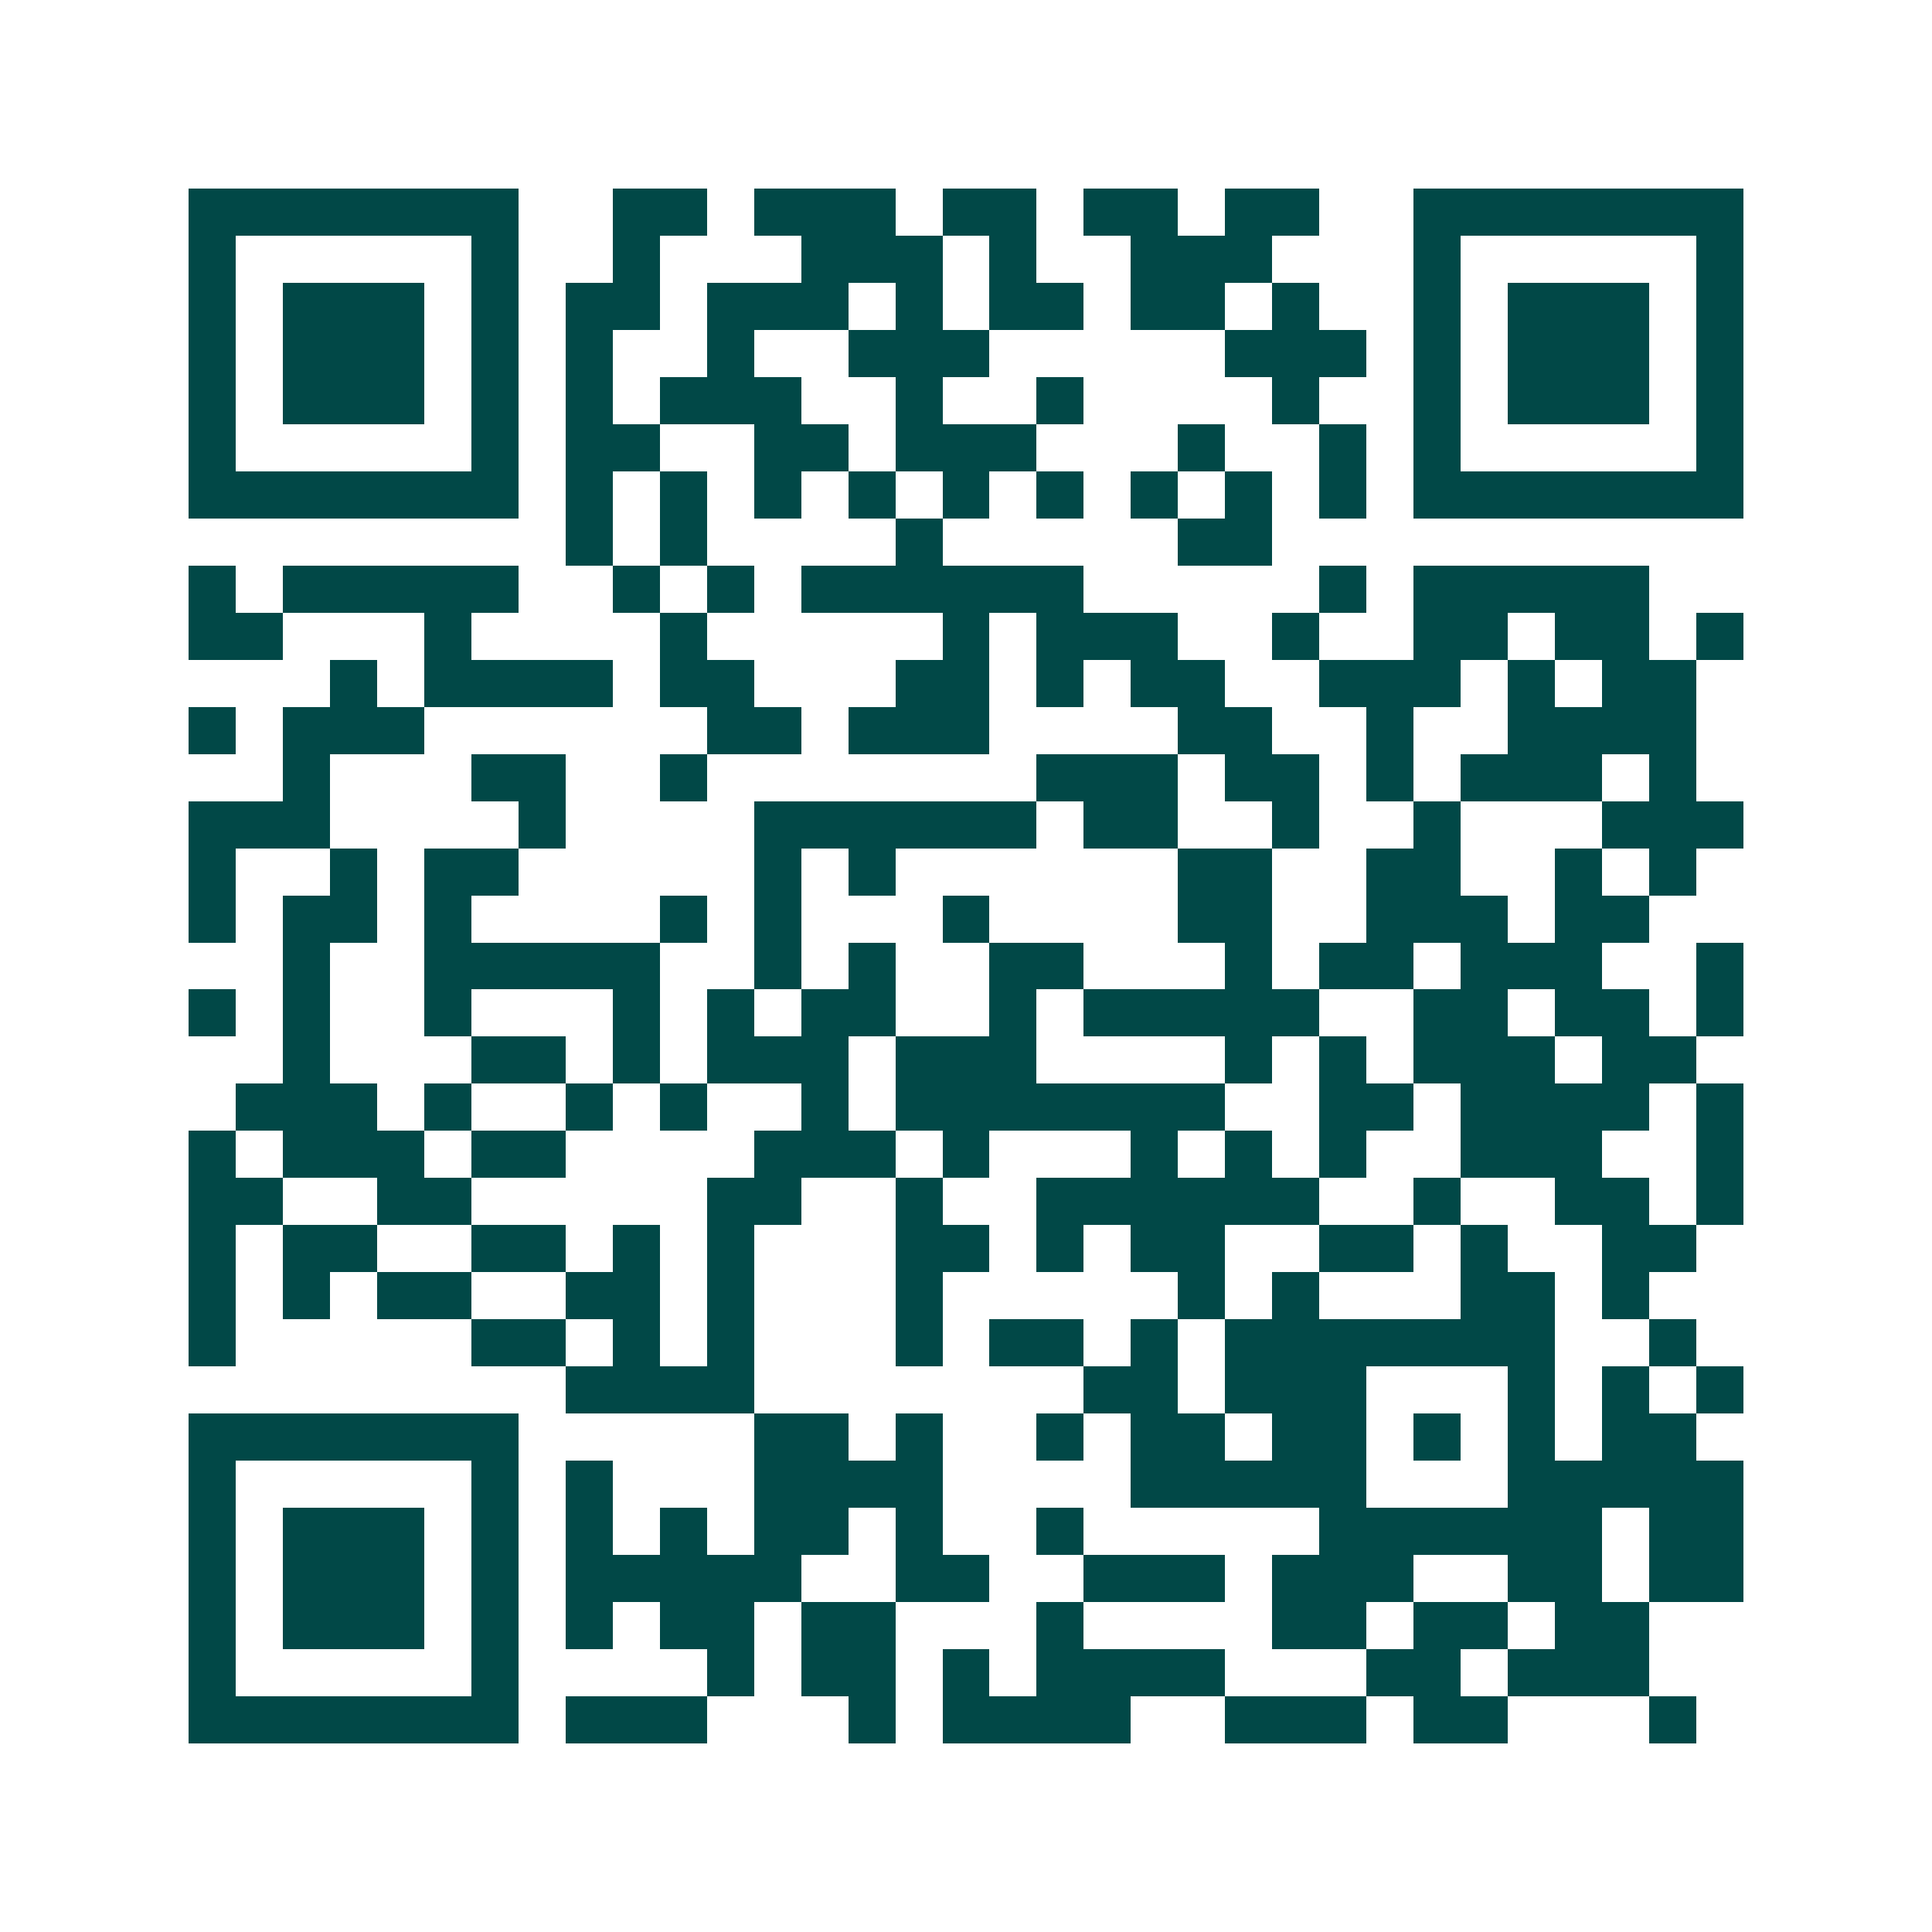 <svg xmlns="http://www.w3.org/2000/svg" width="200" height="200" viewBox="0 0 41 41" shape-rendering="crispEdges"><path fill="#ffffff" d="M0 0h41v41H0z"/><path stroke="#014847" d="M4 4.5h7m2 0h2m1 0h3m1 0h2m1 0h2m1 0h2m2 0h7M4 5.5h1m5 0h1m2 0h1m3 0h3m1 0h1m2 0h3m3 0h1m5 0h1M4 6.5h1m1 0h3m1 0h1m1 0h2m1 0h3m1 0h1m1 0h2m1 0h2m1 0h1m2 0h1m1 0h3m1 0h1M4 7.5h1m1 0h3m1 0h1m1 0h1m2 0h1m2 0h3m5 0h3m1 0h1m1 0h3m1 0h1M4 8.5h1m1 0h3m1 0h1m1 0h1m1 0h3m2 0h1m2 0h1m4 0h1m2 0h1m1 0h3m1 0h1M4 9.5h1m5 0h1m1 0h2m2 0h2m1 0h3m3 0h1m2 0h1m1 0h1m5 0h1M4 10.5h7m1 0h1m1 0h1m1 0h1m1 0h1m1 0h1m1 0h1m1 0h1m1 0h1m1 0h1m1 0h7M12 11.5h1m1 0h1m4 0h1m5 0h2M4 12.5h1m1 0h5m2 0h1m1 0h1m1 0h6m5 0h1m1 0h5M4 13.5h2m3 0h1m4 0h1m5 0h1m1 0h3m2 0h1m2 0h2m1 0h2m1 0h1M7 14.5h1m1 0h4m1 0h2m3 0h2m1 0h1m1 0h2m2 0h3m1 0h1m1 0h2M4 15.5h1m1 0h3m6 0h2m1 0h3m4 0h2m2 0h1m2 0h4M6 16.5h1m3 0h2m2 0h1m7 0h3m1 0h2m1 0h1m1 0h3m1 0h1M4 17.5h3m4 0h1m4 0h6m1 0h2m2 0h1m2 0h1m3 0h3M4 18.5h1m2 0h1m1 0h2m5 0h1m1 0h1m6 0h2m2 0h2m2 0h1m1 0h1M4 19.5h1m1 0h2m1 0h1m4 0h1m1 0h1m3 0h1m4 0h2m2 0h3m1 0h2M6 20.5h1m2 0h5m2 0h1m1 0h1m2 0h2m3 0h1m1 0h2m1 0h3m2 0h1M4 21.5h1m1 0h1m2 0h1m3 0h1m1 0h1m1 0h2m2 0h1m1 0h5m2 0h2m1 0h2m1 0h1M6 22.5h1m3 0h2m1 0h1m1 0h3m1 0h3m4 0h1m1 0h1m1 0h3m1 0h2M5 23.5h3m1 0h1m2 0h1m1 0h1m2 0h1m1 0h7m2 0h2m1 0h4m1 0h1M4 24.5h1m1 0h3m1 0h2m4 0h3m1 0h1m3 0h1m1 0h1m1 0h1m2 0h3m2 0h1M4 25.5h2m2 0h2m5 0h2m2 0h1m2 0h6m2 0h1m2 0h2m1 0h1M4 26.5h1m1 0h2m2 0h2m1 0h1m1 0h1m3 0h2m1 0h1m1 0h2m2 0h2m1 0h1m2 0h2M4 27.5h1m1 0h1m1 0h2m2 0h2m1 0h1m3 0h1m5 0h1m1 0h1m3 0h2m1 0h1M4 28.5h1m5 0h2m1 0h1m1 0h1m3 0h1m1 0h2m1 0h1m1 0h7m2 0h1M12 29.5h4m7 0h2m1 0h3m3 0h1m1 0h1m1 0h1M4 30.5h7m5 0h2m1 0h1m2 0h1m1 0h2m1 0h2m1 0h1m1 0h1m1 0h2M4 31.5h1m5 0h1m1 0h1m3 0h4m4 0h5m3 0h5M4 32.5h1m1 0h3m1 0h1m1 0h1m1 0h1m1 0h2m1 0h1m2 0h1m5 0h6m1 0h2M4 33.5h1m1 0h3m1 0h1m1 0h5m2 0h2m2 0h3m1 0h3m2 0h2m1 0h2M4 34.5h1m1 0h3m1 0h1m1 0h1m1 0h2m1 0h2m3 0h1m4 0h2m1 0h2m1 0h2M4 35.5h1m5 0h1m4 0h1m1 0h2m1 0h1m1 0h4m3 0h2m1 0h3M4 36.5h7m1 0h3m3 0h1m1 0h4m2 0h3m1 0h2m3 0h1"/></svg>
